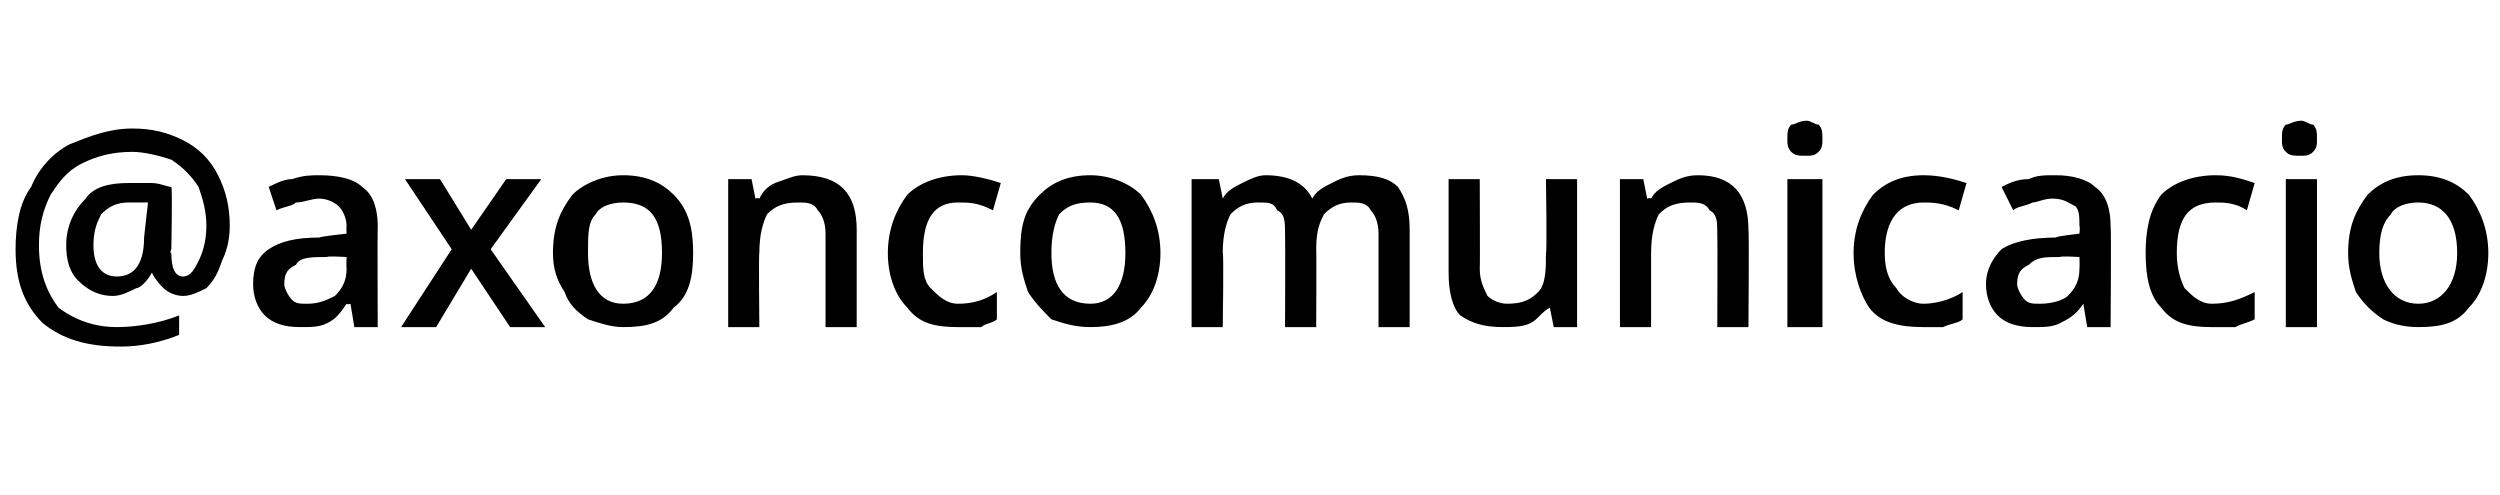 <?xml version="1.0" standalone="no"?><!DOCTYPE svg PUBLIC "-//W3C//DTD SVG 1.1//EN" "http://www.w3.org/Graphics/SVG/1.1/DTD/svg11.dtd"><svg xmlns="http://www.w3.org/2000/svg" version="1.1" width="64.2px" height="12.7px" viewBox="0 -3 64.2 12.7" style="top:-3px">  <desc>axoncomunicacio</desc>  <defs/>  <g id="Polygon105919">    <path d="M 5.9 2.8 C 5.9 3.2 5.8 3.5 5.7 3.7 C 5.6 4 5.5 4.2 5.3 4.4 C 5.1 4.5 4.9 4.6 4.7 4.6 C 4.5 4.6 4.3 4.5 4.2 4.4 C 4.1 4.3 4 4.2 3.9 4 C 3.9 4 3.9 4 3.9 4 C 3.8 4.2 3.6 4.4 3.5 4.4 C 3.3 4.5 3.1 4.6 2.9 4.6 C 2.6 4.6 2.3 4.5 2 4.2 C 1.8 4 1.7 3.7 1.7 3.3 C 1.7 2.8 1.9 2.4 2.2 2.1 C 2.4 1.8 2.8 1.7 3.3 1.7 C 3.5 1.7 3.7 1.7 3.9 1.7 C 4.1 1.7 4.3 1.8 4.4 1.8 C 4.43 1.84 4.4 3.4 4.4 3.4 C 4.4 3.4 4.35 3.51 4.4 3.5 C 4.4 3.9 4.5 4.1 4.7 4.1 C 4.9 4.1 5 3.9 5.1 3.7 C 5.2 3.5 5.3 3.2 5.3 2.8 C 5.3 2.4 5.2 2.1 5.1 1.8 C 4.9 1.5 4.7 1.3 4.4 1.1 C 4.1 1 3.7 0.9 3.4 0.9 C 2.9 0.9 2.5 1 2.1 1.2 C 1.7 1.4 1.5 1.7 1.3 2 C 1.1 2.4 1 2.8 1 3.3 C 1 4 1.2 4.5 1.5 4.9 C 1.9 5.2 2.4 5.4 3 5.4 C 3.5 5.4 4.1 5.3 4.6 5.1 C 4.6 5.1 4.6 5.6 4.6 5.6 C 4.1 5.8 3.6 5.9 3.1 5.9 C 2.2 5.9 1.6 5.7 1.1 5.3 C 0.6 4.8 0.4 4.2 0.4 3.4 C 0.4 2.8 0.5 2.2 0.8 1.8 C 1 1.3 1.4 0.9 1.8 0.7 C 2.3 0.5 2.8 0.3 3.4 0.3 C 3.9 0.3 4.3 0.4 4.7 0.6 C 5.1 0.8 5.4 1.1 5.6 1.5 C 5.8 1.9 5.9 2.3 5.9 2.8 Z M 2.4 3.3 C 2.4 3.8 2.6 4.1 3 4.1 C 3.5 4.1 3.7 3.7 3.7 3.1 C 3.7 3.1 3.8 2.2 3.8 2.2 C 3.6 2.2 3.5 2.2 3.3 2.2 C 3 2.2 2.8 2.3 2.6 2.5 C 2.5 2.7 2.4 2.9 2.4 3.3 Z M 9.1 5.4 L 9 4.8 C 9 4.8 8.93 4.83 8.9 4.8 C 8.7 5.1 8.6 5.2 8.4 5.3 C 8.2 5.4 8 5.4 7.7 5.4 C 7.3 5.4 7 5.3 6.8 5.1 C 6.6 4.9 6.5 4.6 6.5 4.3 C 6.5 3.9 6.6 3.6 6.9 3.4 C 7.2 3.2 7.6 3.1 8.2 3.1 C 8.24 3.07 8.9 3 8.9 3 C 8.9 3 8.89 2.84 8.9 2.8 C 8.9 2.6 8.8 2.4 8.7 2.3 C 8.6 2.2 8.4 2.1 8.2 2.1 C 8 2.1 7.8 2.2 7.6 2.2 C 7.5 2.3 7.3 2.3 7.1 2.4 C 7.1 2.4 6.9 1.8 6.9 1.8 C 7.1 1.7 7.3 1.6 7.5 1.6 C 7.8 1.5 8 1.5 8.2 1.5 C 8.7 1.5 9.1 1.6 9.3 1.8 C 9.6 2 9.7 2.4 9.7 2.8 C 9.69 2.81 9.7 5.4 9.7 5.4 L 9.1 5.4 Z M 7.9 4.8 C 8.2 4.8 8.4 4.7 8.6 4.6 C 8.8 4.4 8.9 4.2 8.9 3.9 C 8.89 3.88 8.9 3.6 8.9 3.6 C 8.9 3.6 8.4 3.57 8.4 3.6 C 8 3.6 7.7 3.6 7.6 3.8 C 7.4 3.9 7.3 4 7.3 4.3 C 7.3 4.4 7.4 4.6 7.5 4.7 C 7.6 4.8 7.7 4.8 7.9 4.8 Z M 11.6 3.4 L 10.4 1.6 L 11.3 1.6 L 12.1 2.9 L 13 1.6 L 13.9 1.6 L 12.6 3.4 L 14 5.4 L 13.1 5.4 L 12.1 3.9 L 11.2 5.4 L 10.3 5.4 L 11.6 3.4 Z M 17.8 3.5 C 17.8 4.1 17.7 4.6 17.3 4.9 C 17 5.3 16.6 5.4 16 5.4 C 15.7 5.4 15.4 5.3 15.1 5.2 C 14.8 5 14.6 4.8 14.5 4.5 C 14.3 4.2 14.2 3.9 14.2 3.5 C 14.2 2.8 14.4 2.4 14.7 2 C 15 1.7 15.5 1.5 16 1.5 C 16.6 1.5 17 1.7 17.3 2 C 17.7 2.4 17.8 2.9 17.8 3.5 Z M 15.1 3.5 C 15.1 4.3 15.4 4.8 16 4.8 C 16.7 4.8 17 4.3 17 3.5 C 17 2.6 16.7 2.2 16 2.2 C 15.7 2.2 15.4 2.3 15.3 2.5 C 15.1 2.7 15.1 3 15.1 3.5 Z M 22 5.4 L 21.2 5.4 C 21.2 5.4 21.2 3.03 21.2 3 C 21.2 2.7 21.1 2.5 21 2.4 C 20.9 2.2 20.7 2.2 20.5 2.2 C 20.1 2.2 19.9 2.3 19.7 2.5 C 19.6 2.7 19.5 3 19.5 3.5 C 19.48 3.47 19.5 5.4 19.5 5.4 L 18.7 5.4 L 18.7 1.6 L 19.3 1.6 L 19.4 2.1 C 19.4 2.1 19.46 2.07 19.5 2.1 C 19.6 1.9 19.7 1.8 19.9 1.7 C 20.2 1.6 20.4 1.5 20.6 1.5 C 21.6 1.5 22 2 22 2.9 C 22 2.89 22 5.4 22 5.4 Z M 24.6 5.4 C 24 5.4 23.6 5.3 23.3 4.9 C 23 4.6 22.8 4.1 22.8 3.5 C 22.8 2.9 23 2.4 23.3 2 C 23.6 1.7 24.1 1.5 24.7 1.5 C 25 1.5 25.4 1.6 25.7 1.7 C 25.7 1.7 25.5 2.4 25.5 2.4 C 25.1 2.2 24.9 2.2 24.6 2.2 C 24 2.2 23.7 2.6 23.7 3.5 C 23.7 3.9 23.7 4.2 23.9 4.4 C 24.1 4.6 24.3 4.8 24.6 4.8 C 25 4.8 25.3 4.7 25.6 4.5 C 25.6 4.5 25.6 5.2 25.6 5.2 C 25.5 5.3 25.3 5.3 25.2 5.4 C 25 5.4 24.8 5.4 24.6 5.4 Z M 29.8 3.5 C 29.8 4.1 29.6 4.6 29.3 4.9 C 29 5.3 28.5 5.4 28 5.4 C 27.6 5.4 27.3 5.3 27 5.2 C 26.8 5 26.6 4.8 26.4 4.5 C 26.3 4.2 26.2 3.9 26.2 3.5 C 26.2 2.8 26.3 2.4 26.7 2 C 27 1.7 27.4 1.5 28 1.5 C 28.5 1.5 29 1.7 29.3 2 C 29.6 2.4 29.8 2.9 29.8 3.5 Z M 27 3.5 C 27 4.3 27.3 4.8 28 4.8 C 28.6 4.8 28.9 4.3 28.9 3.5 C 28.9 2.6 28.6 2.2 28 2.2 C 27.6 2.2 27.4 2.3 27.2 2.5 C 27.1 2.7 27 3 27 3.5 Z M 33.8 5.4 L 33 5.4 C 33 5.4 33.01 3.02 33 3 C 33 2.7 33 2.5 32.8 2.4 C 32.7 2.2 32.6 2.2 32.3 2.2 C 32 2.2 31.8 2.3 31.6 2.5 C 31.5 2.7 31.4 3 31.4 3.5 C 31.43 3.47 31.4 5.4 31.4 5.4 L 30.6 5.4 L 30.6 1.6 L 31.3 1.6 L 31.4 2.1 C 31.4 2.1 31.41 2.07 31.4 2.1 C 31.5 1.9 31.7 1.8 31.9 1.7 C 32.1 1.6 32.3 1.5 32.5 1.5 C 33.1 1.5 33.5 1.7 33.7 2.1 C 33.7 2.1 33.7 2.1 33.7 2.1 C 33.8 1.9 34 1.8 34.2 1.7 C 34.4 1.6 34.6 1.5 34.9 1.5 C 35.4 1.5 35.7 1.6 35.9 1.8 C 36.1 2.1 36.2 2.4 36.2 2.9 C 36.2 2.89 36.2 5.4 36.2 5.4 L 35.4 5.4 C 35.4 5.4 35.4 3.02 35.4 3 C 35.4 2.7 35.3 2.5 35.2 2.4 C 35.1 2.2 34.9 2.2 34.7 2.2 C 34.4 2.2 34.2 2.3 34 2.5 C 33.9 2.7 33.8 2.9 33.8 3.4 C 33.81 3.35 33.8 5.4 33.8 5.4 Z M 39.9 5.4 L 39.8 4.9 C 39.8 4.9 39.75 4.86 39.8 4.9 C 39.6 5 39.5 5.2 39.3 5.3 C 39.1 5.4 38.8 5.4 38.6 5.4 C 38.1 5.4 37.8 5.3 37.5 5.1 C 37.3 4.9 37.2 4.5 37.2 4 C 37.2 4.05 37.2 1.6 37.2 1.6 L 38 1.6 C 38 1.6 38.01 3.91 38 3.9 C 38 4.2 38.1 4.4 38.2 4.6 C 38.3 4.7 38.5 4.8 38.7 4.8 C 39.1 4.8 39.3 4.7 39.5 4.5 C 39.7 4.3 39.7 3.9 39.7 3.5 C 39.73 3.46 39.7 1.6 39.7 1.6 L 40.5 1.6 L 40.5 5.4 L 39.9 5.4 Z M 44.9 5.4 L 44.1 5.4 C 44.1 5.4 44.11 3.03 44.1 3 C 44.1 2.7 44.1 2.5 43.9 2.4 C 43.8 2.2 43.6 2.2 43.4 2.2 C 43 2.2 42.8 2.3 42.6 2.5 C 42.5 2.7 42.4 3 42.4 3.5 C 42.4 3.47 42.4 5.4 42.4 5.4 L 41.6 5.4 L 41.6 1.6 L 42.2 1.6 L 42.3 2.1 C 42.3 2.1 42.38 2.07 42.4 2.1 C 42.5 1.9 42.7 1.8 42.9 1.7 C 43.1 1.6 43.3 1.5 43.6 1.5 C 44.5 1.5 44.9 2 44.9 2.9 C 44.92 2.89 44.9 5.4 44.9 5.4 Z M 46.8 5.4 L 45.9 5.4 L 45.9 1.6 L 46.8 1.6 L 46.8 5.4 Z M 45.9 0.6 C 45.9 0.4 45.9 0.3 46 0.2 C 46.1 0.2 46.2 0.1 46.4 0.1 C 46.5 0.1 46.6 0.2 46.7 0.2 C 46.8 0.3 46.8 0.4 46.8 0.6 C 46.8 0.7 46.8 0.8 46.7 0.9 C 46.6 1 46.5 1 46.4 1 C 46.2 1 46.1 1 46 0.9 C 45.9 0.8 45.9 0.7 45.9 0.6 Z M 49.4 5.4 C 48.8 5.4 48.3 5.3 48 4.9 C 47.8 4.6 47.6 4.1 47.6 3.5 C 47.6 2.9 47.8 2.4 48.1 2 C 48.4 1.7 48.8 1.5 49.4 1.5 C 49.8 1.5 50.2 1.6 50.5 1.7 C 50.5 1.7 50.3 2.4 50.3 2.4 C 49.9 2.2 49.6 2.2 49.4 2.2 C 48.8 2.2 48.4 2.6 48.4 3.5 C 48.4 3.9 48.5 4.2 48.7 4.4 C 48.8 4.6 49.1 4.8 49.4 4.8 C 49.7 4.8 50.1 4.7 50.4 4.5 C 50.4 4.5 50.4 5.2 50.4 5.2 C 50.3 5.3 50.1 5.3 49.9 5.4 C 49.8 5.4 49.6 5.4 49.4 5.4 Z M 53.6 5.4 L 53.5 4.8 C 53.5 4.8 53.45 4.83 53.5 4.8 C 53.3 5.1 53.1 5.2 52.9 5.3 C 52.7 5.4 52.5 5.4 52.2 5.4 C 51.8 5.4 51.5 5.3 51.3 5.1 C 51.1 4.9 51 4.6 51 4.3 C 51 3.9 51.2 3.6 51.4 3.4 C 51.7 3.2 52.2 3.1 52.8 3.1 C 52.77 3.07 53.4 3 53.4 3 C 53.4 3 53.42 2.84 53.4 2.8 C 53.4 2.6 53.4 2.4 53.3 2.3 C 53.1 2.2 53 2.1 52.7 2.1 C 52.5 2.1 52.3 2.2 52.2 2.2 C 52 2.3 51.8 2.3 51.7 2.4 C 51.7 2.4 51.4 1.8 51.4 1.8 C 51.6 1.7 51.8 1.6 52.1 1.6 C 52.3 1.5 52.5 1.5 52.8 1.5 C 53.2 1.5 53.6 1.6 53.8 1.8 C 54.1 2 54.2 2.4 54.2 2.8 C 54.22 2.81 54.2 5.4 54.2 5.4 L 53.6 5.4 Z M 52.4 4.8 C 52.7 4.8 53 4.7 53.1 4.6 C 53.3 4.4 53.4 4.2 53.4 3.9 C 53.41 3.88 53.4 3.6 53.4 3.6 C 53.4 3.6 52.93 3.57 52.9 3.6 C 52.5 3.6 52.3 3.6 52.1 3.8 C 51.9 3.9 51.8 4 51.8 4.3 C 51.8 4.4 51.9 4.6 52 4.7 C 52.1 4.8 52.2 4.8 52.4 4.8 Z M 56.8 5.4 C 56.2 5.4 55.8 5.3 55.5 4.9 C 55.2 4.6 55.1 4.1 55.1 3.5 C 55.1 2.9 55.2 2.4 55.5 2 C 55.8 1.7 56.3 1.5 56.9 1.5 C 57.3 1.5 57.6 1.6 57.9 1.7 C 57.9 1.7 57.7 2.4 57.7 2.4 C 57.4 2.2 57.1 2.2 56.9 2.2 C 56.2 2.2 55.9 2.6 55.9 3.5 C 55.9 3.9 56 4.2 56.1 4.4 C 56.3 4.6 56.5 4.8 56.8 4.8 C 57.2 4.8 57.5 4.7 57.9 4.5 C 57.9 4.5 57.9 5.2 57.9 5.2 C 57.7 5.3 57.6 5.3 57.4 5.4 C 57.2 5.4 57 5.4 56.8 5.4 Z M 59.5 5.4 L 58.7 5.4 L 58.7 1.6 L 59.5 1.6 L 59.5 5.4 Z M 58.6 0.6 C 58.6 0.4 58.6 0.3 58.7 0.2 C 58.8 0.2 58.9 0.1 59.1 0.1 C 59.2 0.1 59.3 0.2 59.4 0.2 C 59.5 0.3 59.5 0.4 59.5 0.6 C 59.5 0.7 59.5 0.8 59.4 0.9 C 59.3 1 59.2 1 59.1 1 C 58.9 1 58.8 1 58.7 0.9 C 58.6 0.8 58.6 0.7 58.6 0.6 Z M 63.9 3.5 C 63.9 4.1 63.7 4.6 63.4 4.9 C 63.1 5.3 62.7 5.4 62.1 5.4 C 61.7 5.4 61.4 5.3 61.2 5.2 C 60.9 5 60.7 4.8 60.5 4.5 C 60.4 4.2 60.3 3.9 60.3 3.5 C 60.3 2.8 60.5 2.4 60.8 2 C 61.1 1.7 61.5 1.5 62.1 1.5 C 62.7 1.5 63.1 1.7 63.4 2 C 63.7 2.4 63.9 2.9 63.9 3.5 Z M 61.1 3.5 C 61.1 4.3 61.5 4.8 62.1 4.8 C 62.7 4.8 63.1 4.3 63.1 3.5 C 63.1 2.6 62.7 2.2 62.1 2.2 C 61.8 2.2 61.5 2.3 61.4 2.5 C 61.2 2.7 61.1 3 61.1 3.5 Z " stroke="none" fill="#000"/>  </g></svg>